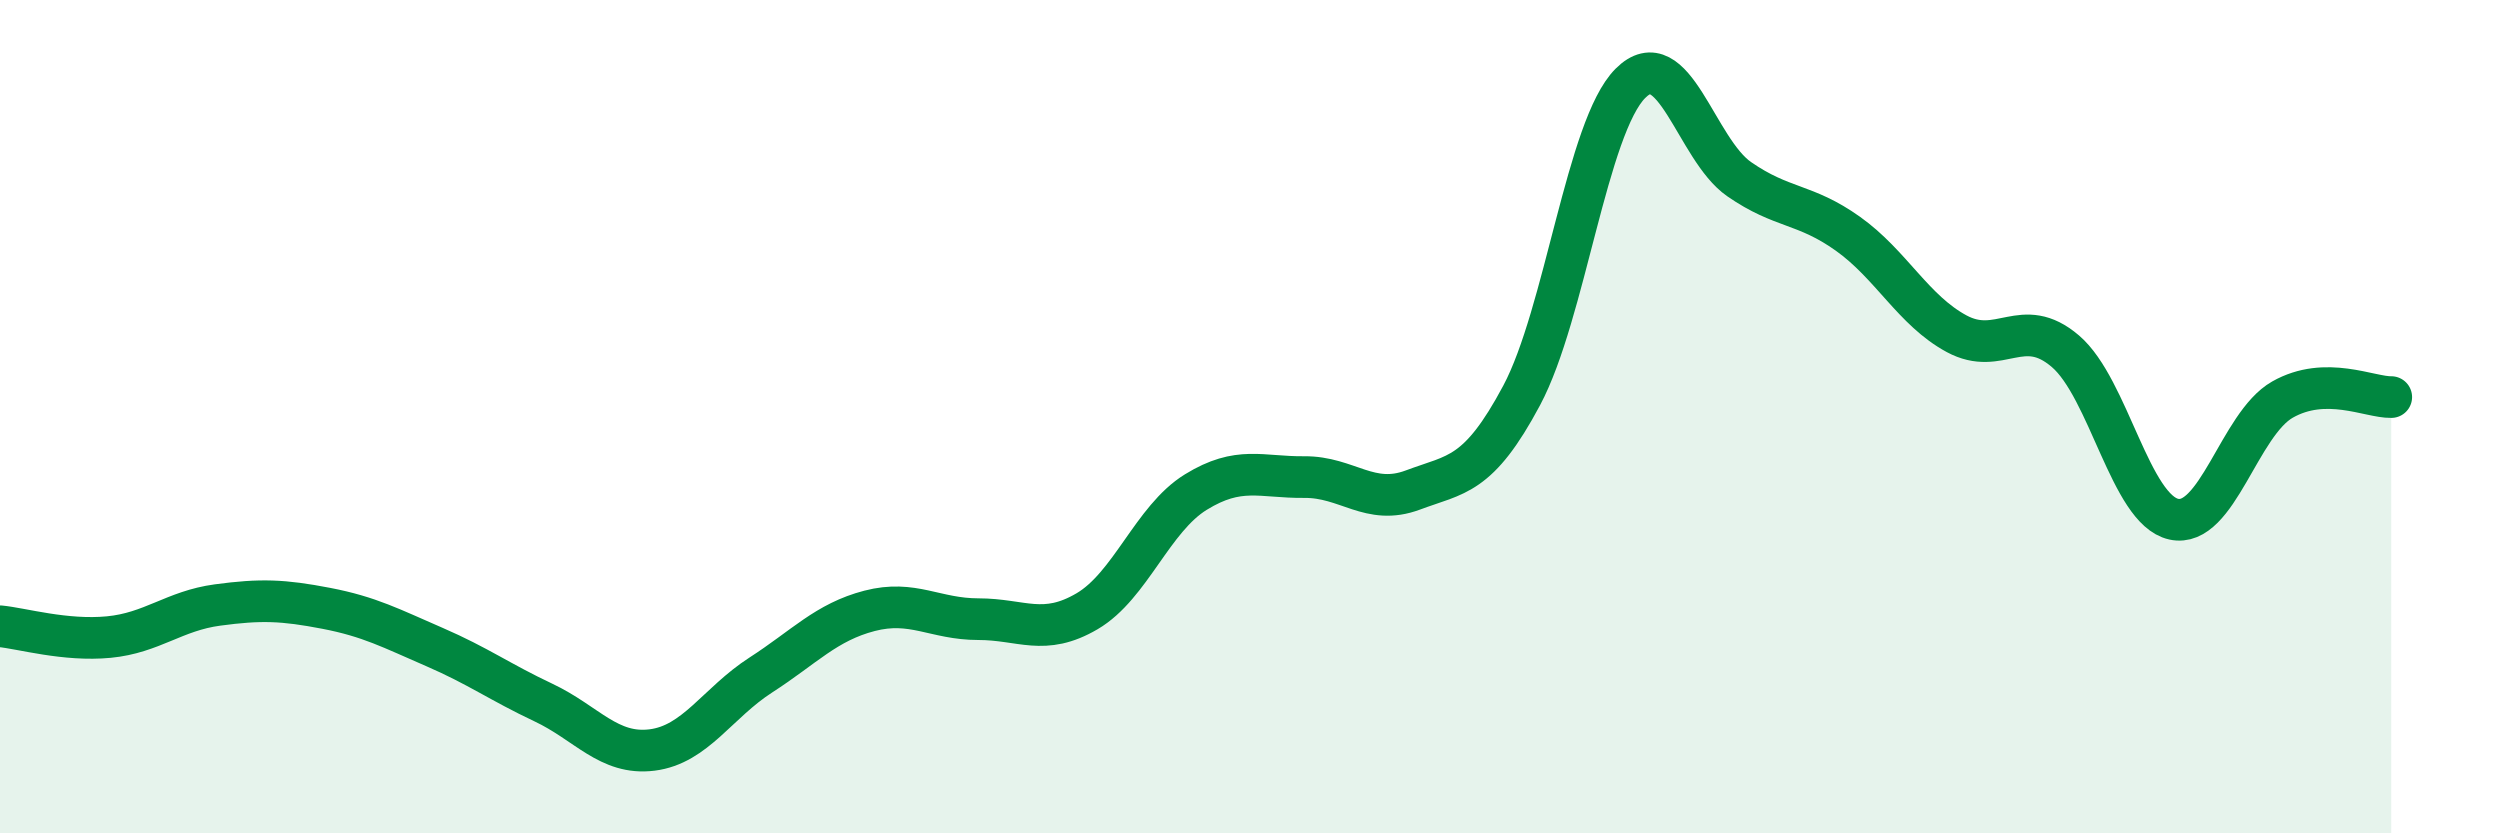 
    <svg width="60" height="20" viewBox="0 0 60 20" xmlns="http://www.w3.org/2000/svg">
      <path
        d="M 0,15.03 C 0.52,15.08 1.57,15.39 2.61,15.29 C 3.65,15.19 4.18,14.66 5.22,14.52 C 6.26,14.38 6.79,14.4 7.83,14.6 C 8.87,14.8 9.39,15.08 10.43,15.53 C 11.47,15.98 12,16.37 13.04,16.86 C 14.08,17.35 14.61,18.13 15.65,18 C 16.69,17.87 17.22,16.87 18.26,16.2 C 19.3,15.53 19.83,14.93 20.87,14.66 C 21.91,14.39 22.44,14.86 23.48,14.86 C 24.52,14.86 25.05,15.28 26.09,14.67 C 27.13,14.06 27.66,12.45 28.7,11.81 C 29.74,11.17 30.26,11.46 31.3,11.45 C 32.34,11.44 32.87,12.15 33.91,11.76 C 34.95,11.37 35.48,11.44 36.52,9.49 C 37.56,7.54 38.09,3.04 39.13,2 C 40.17,0.96 40.7,3.58 41.74,4.3 C 42.78,5.02 43.31,4.87 44.35,5.61 C 45.39,6.35 45.92,7.45 46.96,8.01 C 48,8.57 48.53,7.54 49.57,8.43 C 50.61,9.32 51.13,12.23 52.17,12.46 C 53.21,12.69 53.74,10.18 54.78,9.59 C 55.82,9 56.87,9.54 57.39,9.53L57.39 20L0 20Z"
        fill="#008740"
        opacity="0.1"
        stroke-linecap="round"
        stroke-linejoin="round"
      />
      <path
        d="M 0,15.03 C 0.52,15.08 1.57,15.39 2.61,15.29 C 3.65,15.19 4.18,14.66 5.22,14.52 C 6.26,14.38 6.79,14.4 7.83,14.6 C 8.87,14.8 9.39,15.08 10.43,15.53 C 11.47,15.98 12,16.37 13.04,16.86 C 14.08,17.35 14.61,18.13 15.65,18 C 16.69,17.87 17.22,16.87 18.26,16.2 C 19.3,15.53 19.83,14.93 20.87,14.66 C 21.91,14.39 22.44,14.86 23.48,14.86 C 24.52,14.86 25.05,15.28 26.09,14.67 C 27.13,14.06 27.66,12.45 28.7,11.81 C 29.74,11.17 30.26,11.46 31.3,11.45 C 32.34,11.44 32.87,12.15 33.91,11.76 C 34.95,11.37 35.48,11.44 36.52,9.49 C 37.56,7.54 38.09,3.04 39.13,2 C 40.17,0.96 40.7,3.58 41.74,4.3 C 42.78,5.02 43.31,4.87 44.35,5.61 C 45.39,6.35 45.92,7.45 46.96,8.01 C 48,8.57 48.53,7.54 49.57,8.43 C 50.61,9.32 51.13,12.23 52.17,12.46 C 53.21,12.69 53.74,10.18 54.78,9.59 C 55.82,9 56.87,9.54 57.39,9.53"
        stroke="#008740"
        stroke-width="1"
        fill="none"
        stroke-linecap="round"
        stroke-linejoin="round"
      />
    </svg>
  